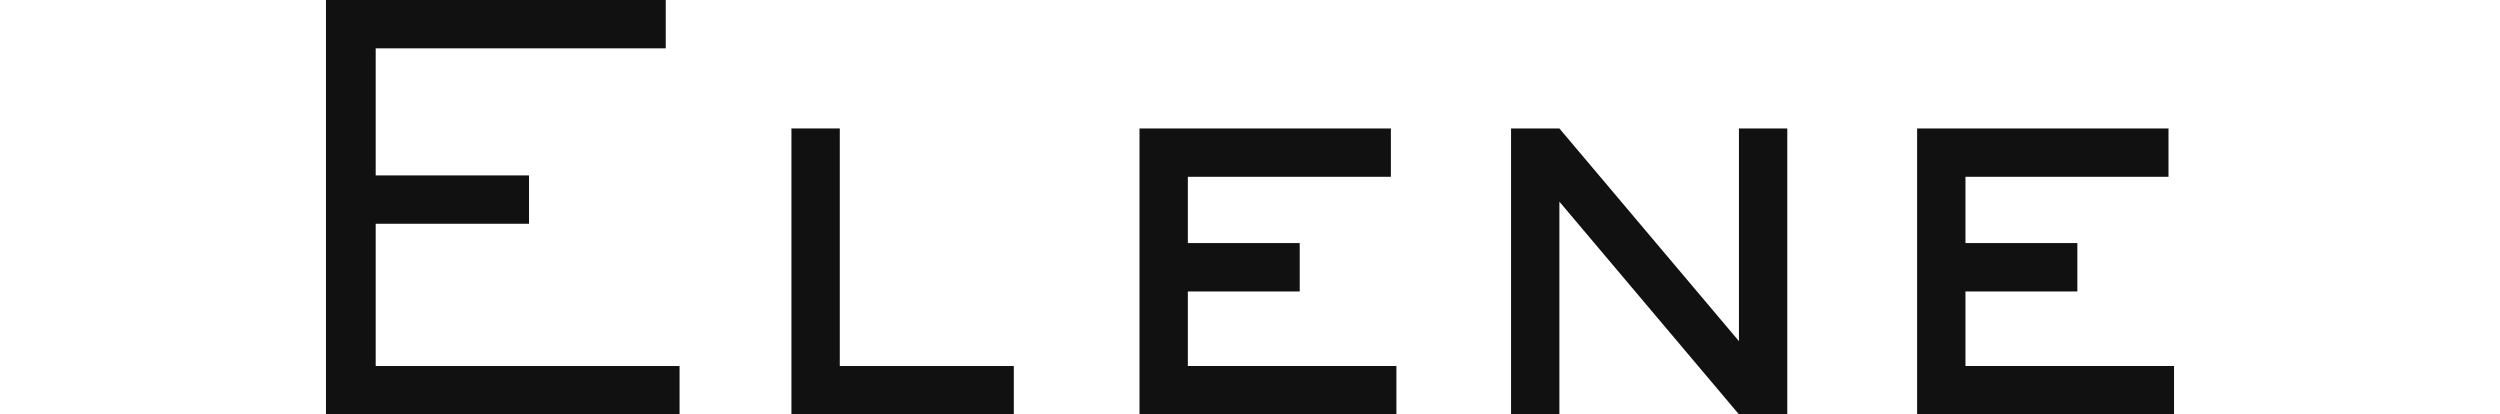 <?xml version="1.0" encoding="utf-8"?>
<!-- Generator: Adobe Illustrator 27.8.1, SVG Export Plug-In . SVG Version: 6.00 Build 0)  -->
<svg version="1.1" id="レイヤー_1" xmlns="http://www.w3.org/2000/svg" xmlns:xlink="http://www.w3.org/1999/xlink" x="0px"
	 y="0px" viewBox="0 0 181 30" style="enable-background:new 0 0 181 30;" xml:space="preserve">
<style type="text/css">
	.st0{fill:#111111;}
</style>
<g>
	<path class="st0" d="M49.2,30H23.6V0h24.6v3.5H27.2v9.2h11.1v3.5H27.2v10.3h22V30z"/>
	<path class="st0" d="M73.4,30H57.3V9.3h3.5v17.2h12.6V30z"/>
	<path class="st0" d="M101.1,30H82.5V9.3h18.2v3.5H86v4.8h8.1v3.5H86v5.4h15.1V30z"/>
	<path class="st0" d="M129.4,30h-3.5l-13-15.4V30h-3.5V9.3h3.5l13,15.4V9.3h3.5V30z"/>
	<path class="st0" d="M157.4,30h-18.6V9.3H157v3.5h-14.7v4.8h8.1v3.5h-8.1v5.4h15.1V30z"/>
</g>
</svg>
